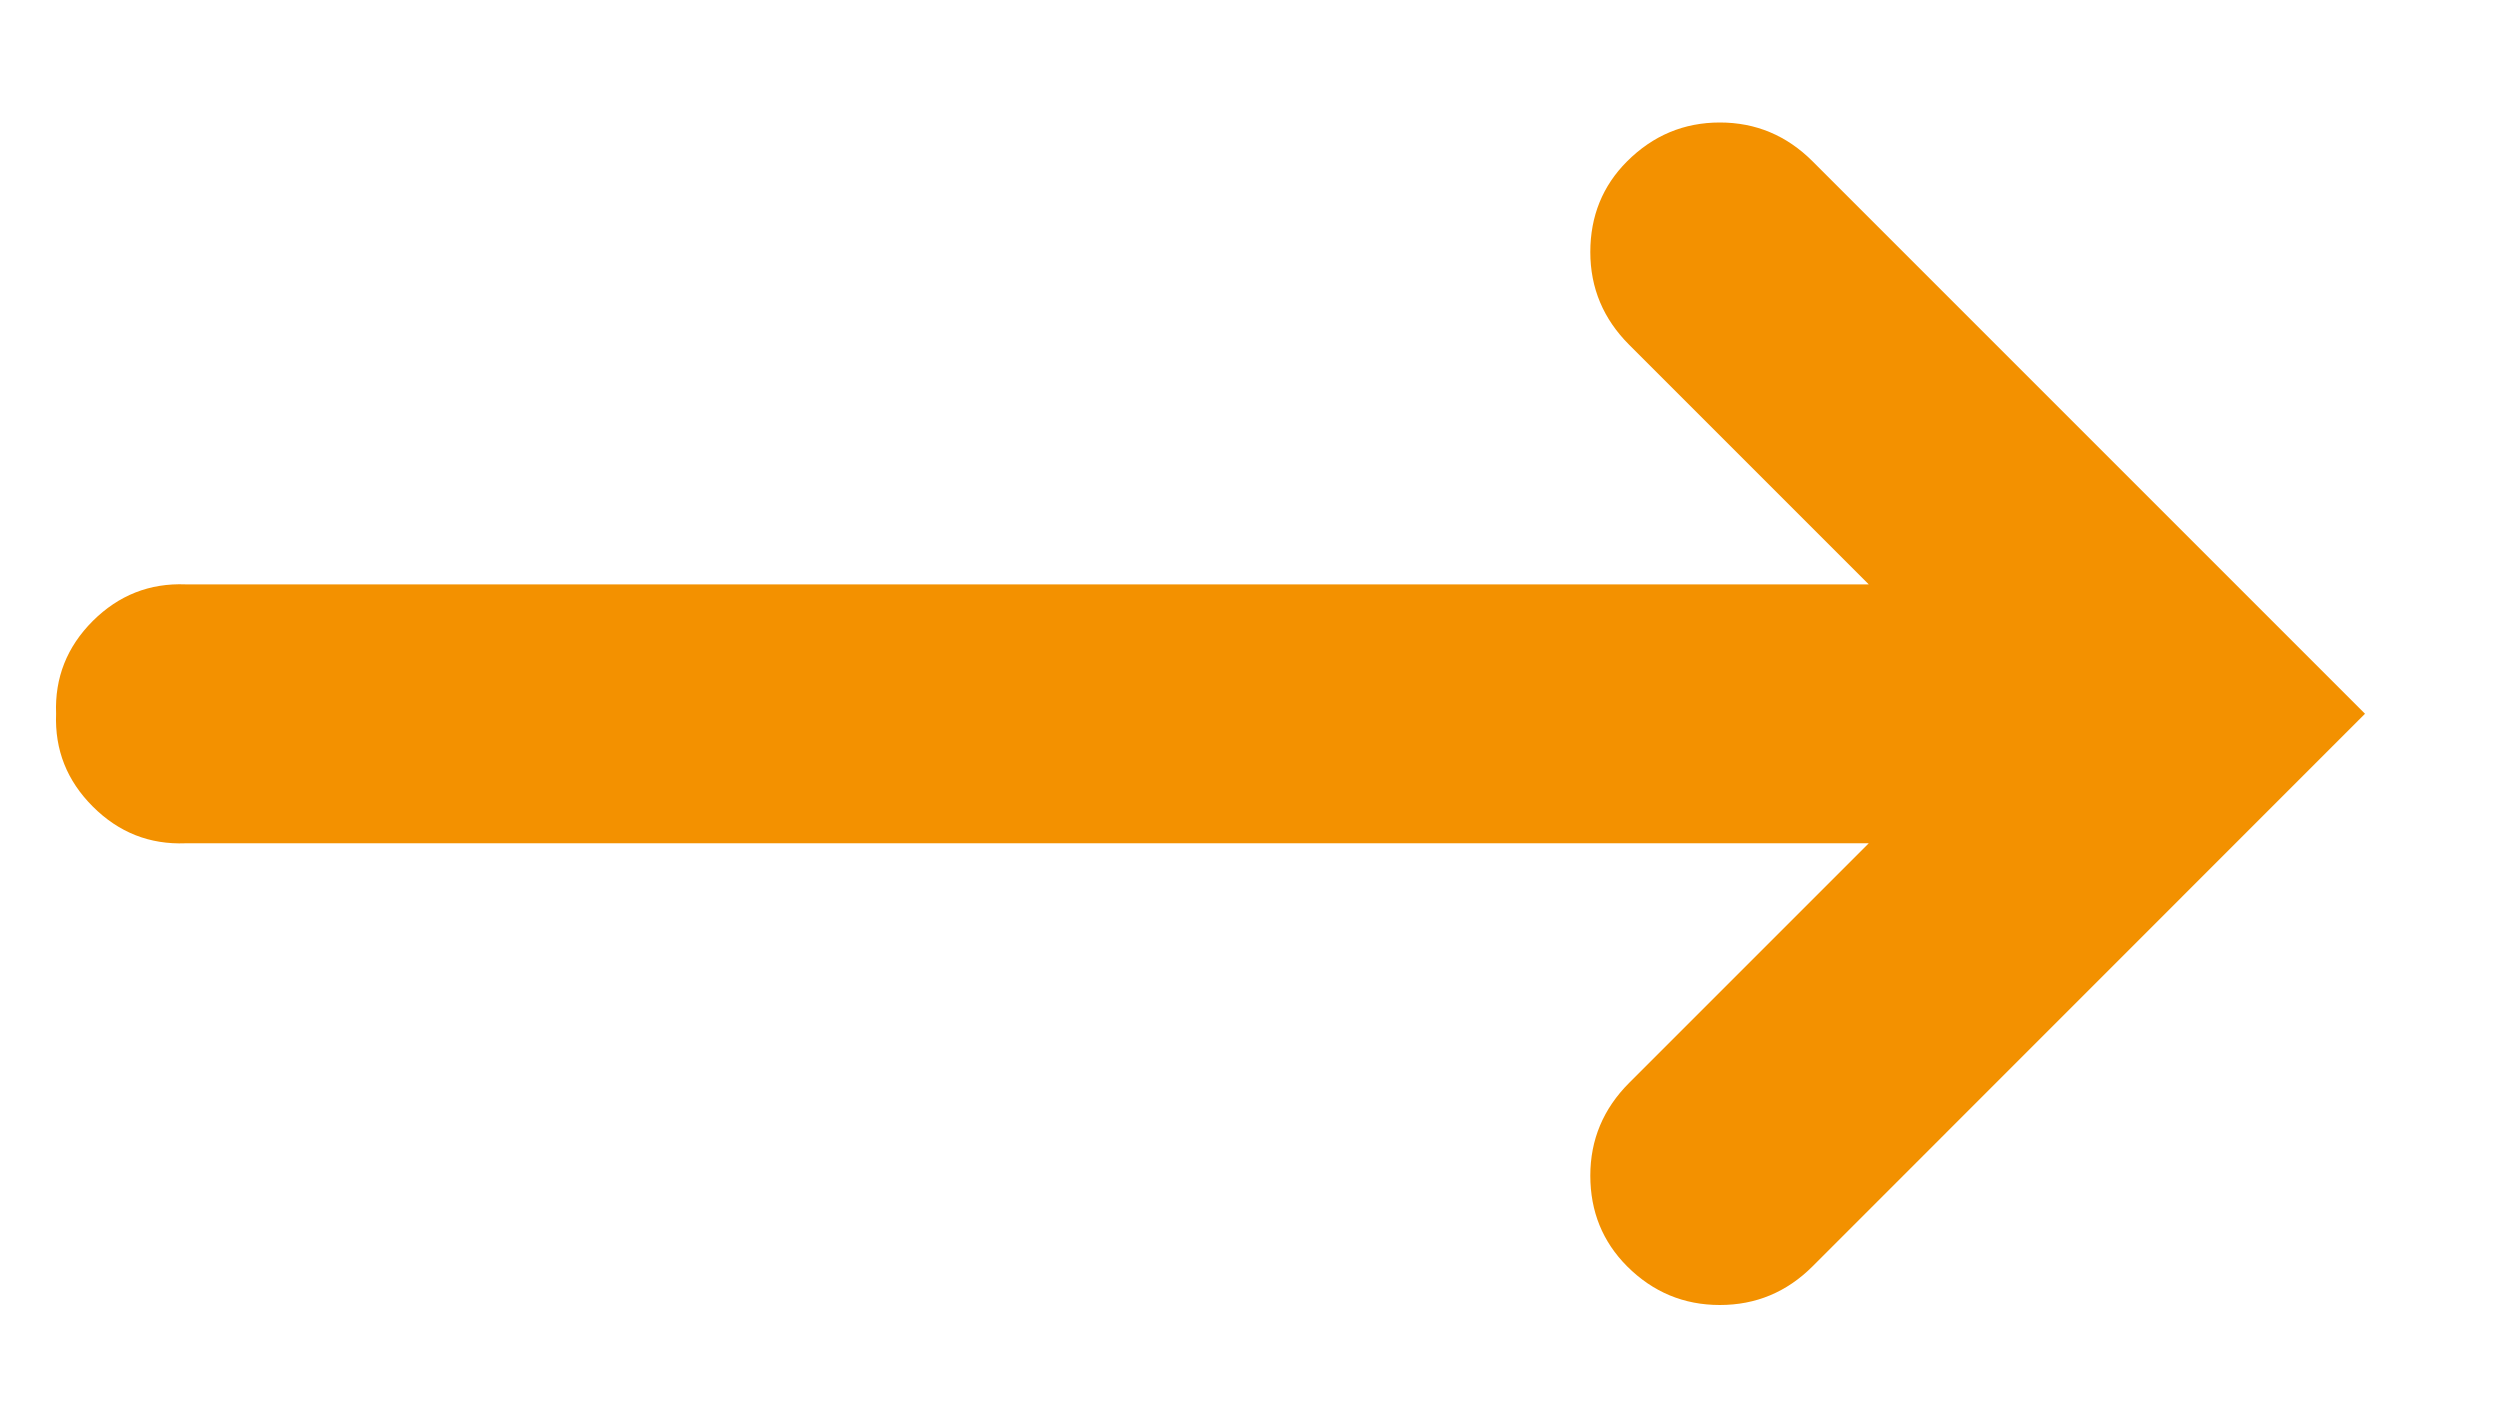 <svg width="16" height="9" viewBox="0 0 16 9" fill="none" xmlns="http://www.w3.org/2000/svg">
<path d="M10.413 1.033C10.257 1.189 10.178 1.383 10.178 1.613C10.178 1.843 10.261 2.041 10.427 2.207L11.96 3.74H1.188C0.958 3.731 0.76 3.809 0.594 3.974C0.428 4.14 0.35 4.338 0.359 4.568C0.35 4.799 0.428 4.996 0.594 5.162C0.76 5.328 0.958 5.406 1.188 5.397H11.96L10.427 6.93C10.261 7.096 10.178 7.294 10.178 7.524C10.178 7.754 10.257 7.947 10.413 8.104C10.579 8.27 10.777 8.352 11.007 8.352C11.237 8.352 11.435 8.27 11.601 8.104L15.136 4.568L11.601 1.033C11.435 0.867 11.237 0.784 11.007 0.784C10.777 0.784 10.579 0.867 10.413 1.033Z" fill="#F39100"/>
</svg>
